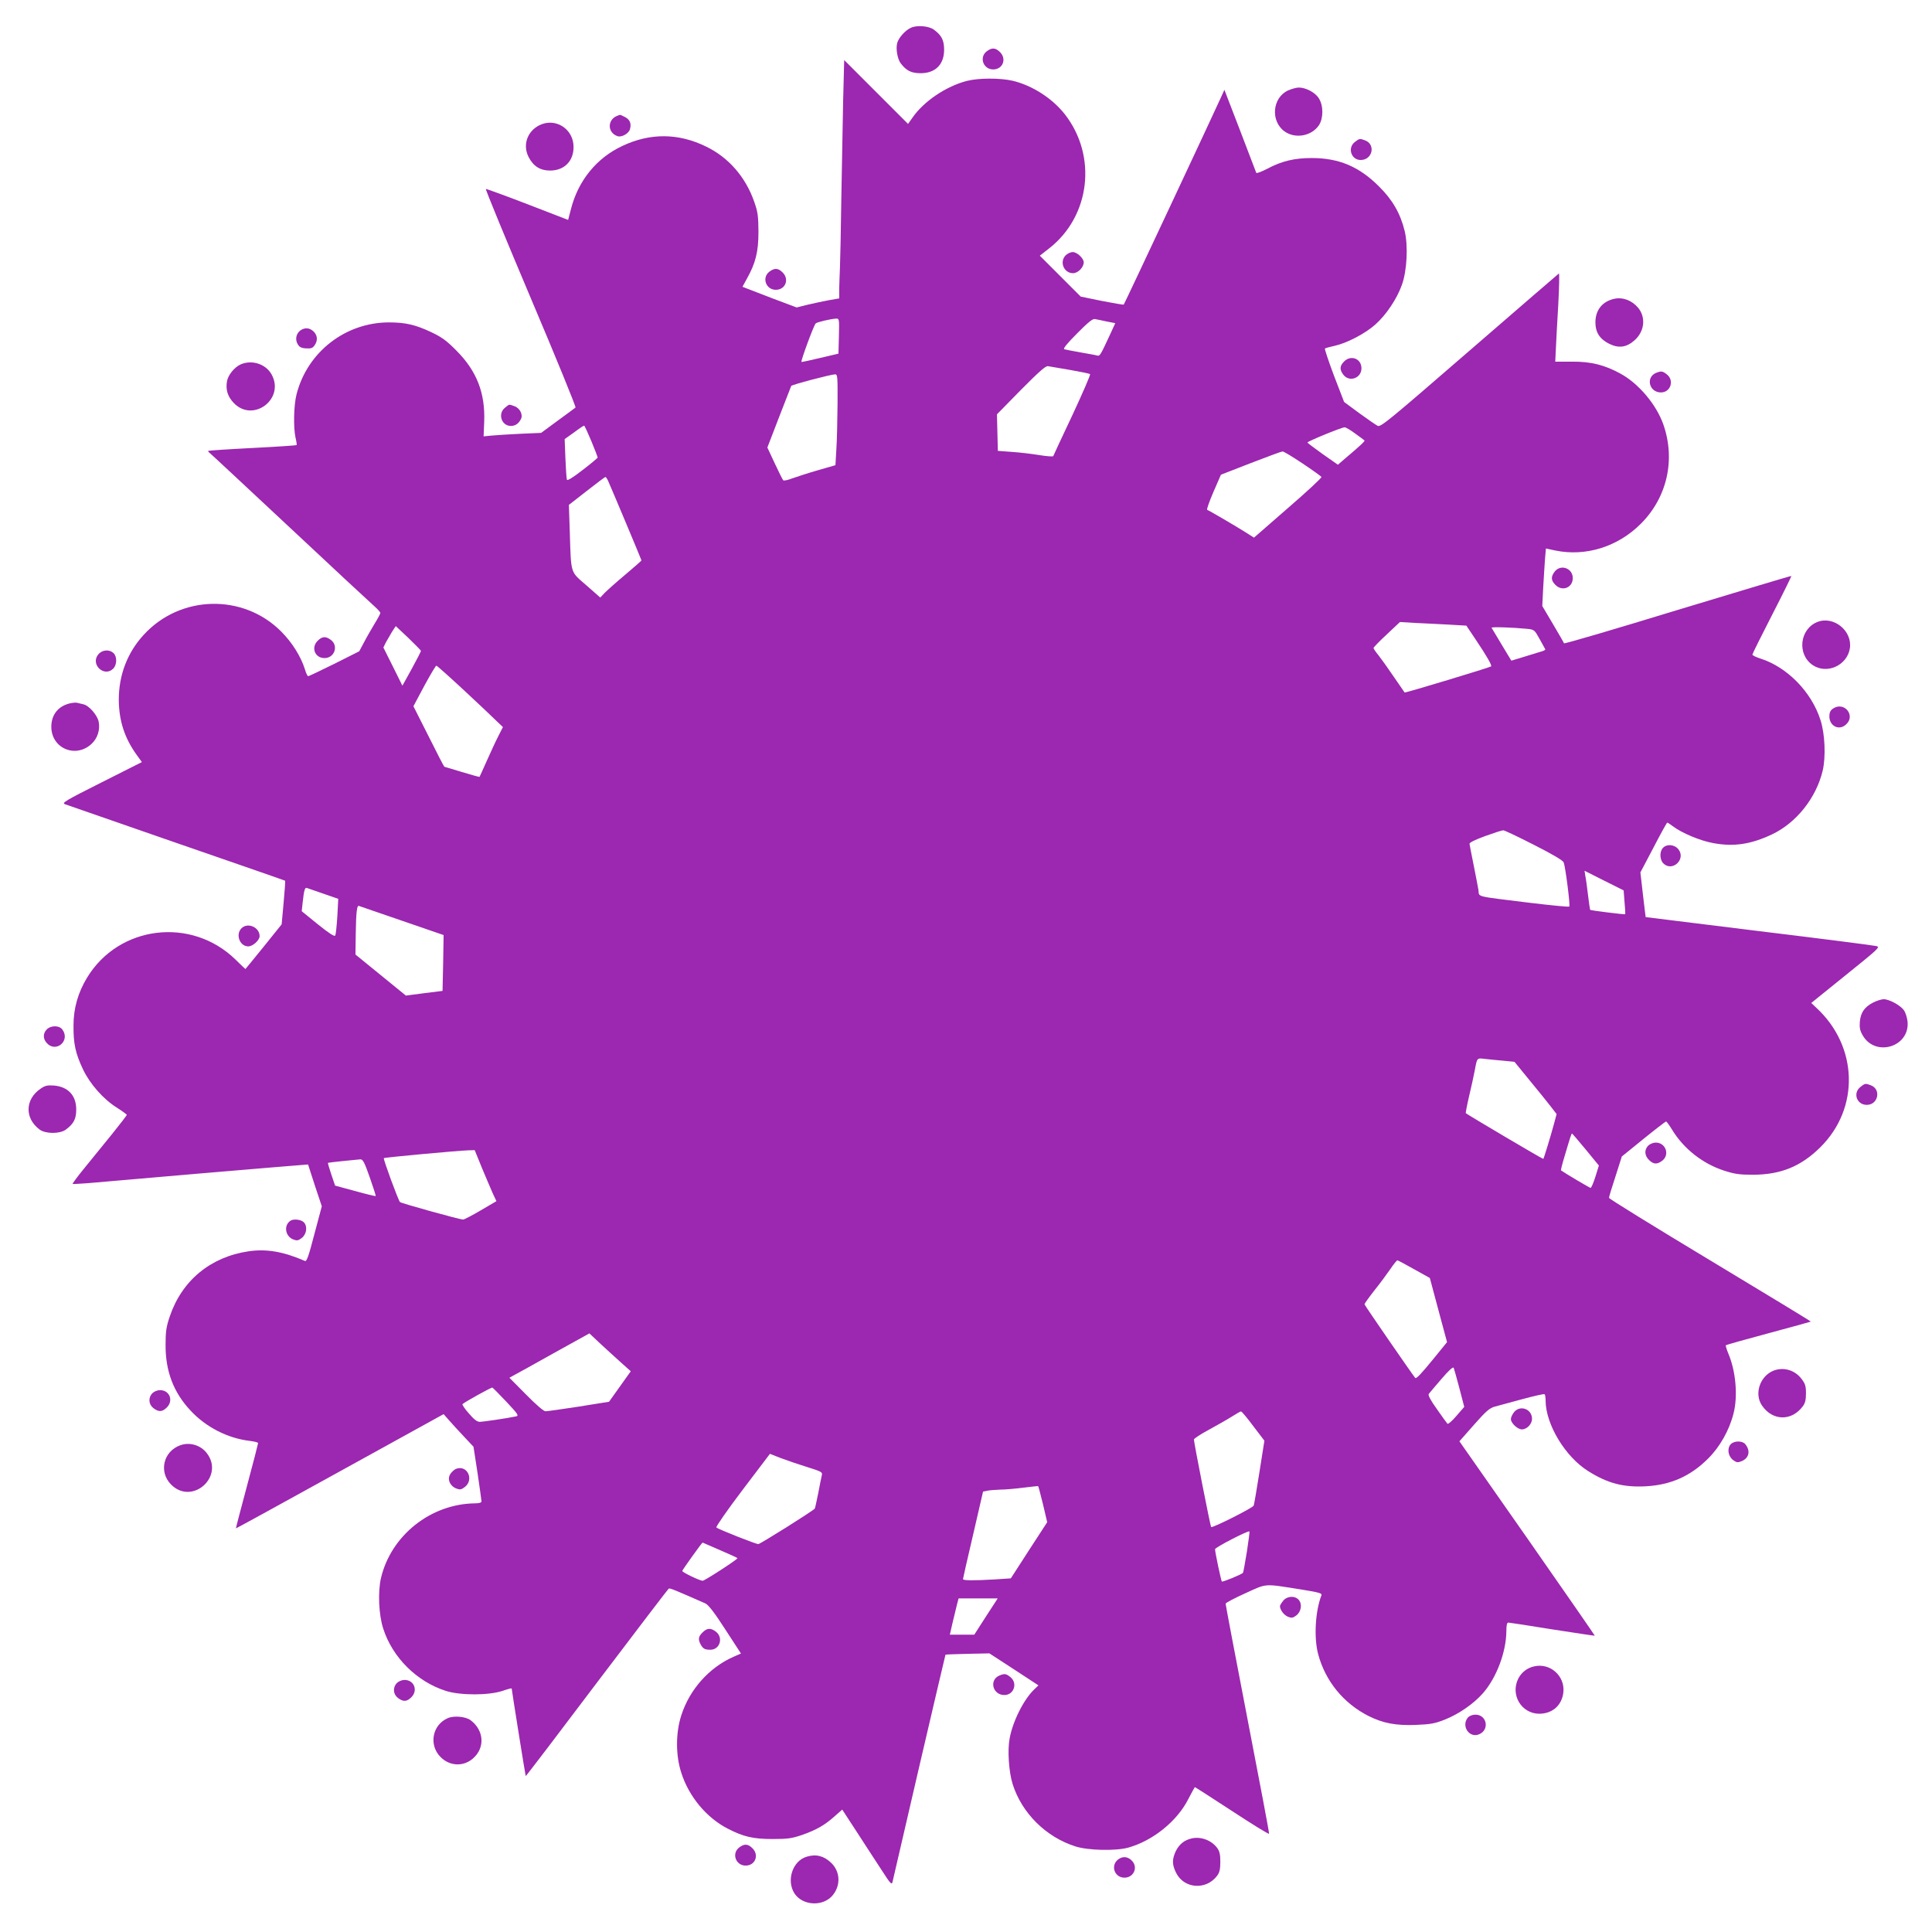 <?xml version="1.0" standalone="no"?>
<!DOCTYPE svg PUBLIC "-//W3C//DTD SVG 20010904//EN"
 "http://www.w3.org/TR/2001/REC-SVG-20010904/DTD/svg10.dtd">
<svg version="1.0" xmlns="http://www.w3.org/2000/svg"
 width="1280pt" height="1280pt" viewBox="0 0 1280 1280"
 preserveAspectRatio="xMidYMid meet">
<g transform="translate(0,1280) scale(0.1,-0.1)"
fill="#9c27b0" stroke="none">
<path d="M6035 12616 c-37 -16 -83 -68 -91 -102 -10 -38 2 -104 23 -133 38
-50 71 -66 133 -66 97 0 155 58 155 155 0 63 -16 95 -67 133 -33 25 -113 32
-153 13z"/>
<path d="M6536 12459 c-50 -40 -21 -119 44 -119 64 0 91 70 45 115 -30 30 -54
31 -89 4z"/>
<path d="M5586 12133 c-3 -147 -8 -439 -12 -648 -3 -209 -7 -414 -9 -455 -2
-41 -4 -105 -5 -141 l0 -66 -69 -12 c-38 -7 -102 -21 -141 -30 l-72 -18 -157
59 c-86 33 -166 64 -179 69 l-23 9 29 53 c58 103 77 179 77 312 -1 104 -4 130
-28 198 -57 164 -170 294 -319 366 -184 90 -371 91 -555 4 -171 -80 -293 -230
-341 -421 l-18 -69 -269 104 c-148 57 -272 102 -276 101 -4 -2 130 -327 297
-722 168 -396 301 -722 297 -726 -4 -3 -57 -43 -118 -87 l-110 -81 -140 -6
c-77 -4 -163 -9 -190 -12 l-51 -5 4 98 c7 189 -49 334 -183 469 -65 66 -96 89
-165 122 -108 51 -173 66 -285 66 -287 -1 -538 -196 -610 -475 -19 -73 -22
-221 -7 -289 6 -24 9 -46 7 -49 -3 -2 -134 -11 -292 -19 -159 -8 -290 -17
-293 -19 -2 -2 0 -7 6 -11 6 -4 246 -228 535 -498 288 -270 541 -505 562 -523
20 -18 37 -37 37 -42 0 -5 -17 -37 -38 -71 -21 -35 -53 -90 -70 -123 l-32 -60
-165 -83 c-91 -45 -169 -82 -173 -82 -5 0 -14 19 -21 43 -26 85 -85 180 -158
253 -252 253 -669 243 -911 -22 -108 -117 -165 -267 -165 -429 1 -139 37 -253
119 -367 l34 -47 -268 -135 c-240 -121 -264 -135 -242 -144 14 -5 347 -121
740 -257 393 -136 717 -248 719 -250 2 -2 -3 -68 -10 -146 l-13 -143 -119
-148 c-66 -81 -120 -148 -121 -148 -1 0 -31 28 -66 63 -293 285 -773 226 -983
-120 -60 -99 -90 -202 -90 -318 -1 -120 13 -184 63 -290 47 -98 134 -197 225
-254 36 -23 65 -44 65 -47 0 -4 -44 -61 -98 -128 -54 -66 -136 -167 -182 -224
-46 -56 -81 -104 -79 -106 2 -1 47 1 99 5 52 5 385 33 740 64 355 30 662 56
683 57 l38 3 45 -139 46 -138 -49 -184 c-39 -150 -51 -183 -63 -178 -143 62
-254 81 -372 64 -253 -37 -442 -193 -523 -431 -24 -71 -28 -101 -28 -189 -1
-175 53 -316 166 -436 101 -109 246 -183 390 -200 32 -4 57 -10 57 -15 0 -4
-33 -133 -74 -285 -41 -153 -74 -279 -73 -280 1 -1 311 169 689 378 l687 379
38 -43 c21 -24 65 -72 99 -108 l61 -65 27 -175 c14 -96 26 -181 26 -187 0 -8
-15 -13 -42 -13 -294 -3 -557 -212 -624 -495 -21 -91 -15 -244 15 -335 61
-191 223 -352 416 -413 96 -30 280 -30 373 0 34 12 62 19 62 17 0 -10 91 -579
93 -581 2 -1 214 277 471 618 258 340 472 622 477 624 7 5 49 -13 242 -98 20
-9 60 -60 132 -172 l104 -160 -50 -22 c-161 -71 -290 -216 -345 -387 -38 -116
-38 -266 0 -382 50 -156 165 -295 305 -368 106 -55 170 -70 301 -70 99 0 126
4 194 27 96 34 150 65 216 124 l50 44 103 -158 c56 -87 130 -200 164 -252 52
-81 61 -90 66 -70 3 13 83 357 177 764 95 407 173 741 174 742 1 2 67 4 147 6
l144 3 163 -106 162 -106 -26 -25 c-69 -64 -144 -211 -165 -327 -15 -78 -5
-223 20 -302 61 -193 221 -351 416 -413 84 -27 268 -31 350 -8 164 46 325 176
399 324 22 42 41 77 42 77 2 0 113 -71 246 -158 134 -88 244 -156 246 -151 2
4 -63 346 -143 760 -80 414 -145 757 -145 764 0 6 59 37 130 69 148 67 118 65
372 25 118 -19 138 -25 133 -38 -41 -105 -51 -280 -22 -390 48 -179 168 -326
334 -410 97 -48 179 -64 313 -59 98 4 126 9 192 35 93 37 190 104 253 175 90
103 154 273 155 411 0 39 4 57 13 57 6 0 138 -20 291 -45 154 -24 281 -43 282
-42 1 1 -200 291 -447 645 l-450 643 97 110 c80 91 104 111 138 120 22 6 104
28 181 49 77 21 143 36 148 33 4 -2 7 -21 7 -41 0 -158 130 -374 283 -469 129
-81 233 -108 382 -100 164 9 295 67 411 183 78 77 141 188 169 299 30 117 15
283 -35 399 -11 27 -18 51 -16 53 2 3 130 39 283 80 153 41 279 76 280 77 2 2
-299 184 -667 406 -369 222 -670 408 -670 414 0 6 19 70 43 142 l42 132 143
116 c79 64 147 116 150 116 4 0 21 -24 39 -53 77 -127 202 -226 346 -273 69
-22 100 -27 192 -27 184 1 317 55 446 183 261 259 249 667 -26 922 l-35 33
229 185 c216 174 229 185 203 192 -15 4 -364 49 -777 99 -412 51 -751 93 -752
93 0 1 -9 67 -18 148 l-17 148 87 165 c47 91 88 165 91 165 3 0 20 -11 37 -24
59 -45 183 -97 269 -112 135 -25 248 -8 388 58 162 77 293 242 336 423 21 91
15 244 -15 335 -59 186 -221 351 -398 407 -29 9 -53 21 -53 26 0 5 59 124 131
264 72 140 129 256 127 257 -1 2 -340 -100 -753 -225 -412 -126 -751 -226
-753 -221 -1 4 -34 61 -73 127 l-71 120 6 120 c4 66 9 152 12 191 l6 70 61
-13 c203 -42 415 24 568 177 174 174 231 424 149 658 -46 131 -162 269 -281
335 -107 59 -197 82 -325 81 l-110 0 4 85 c2 47 9 179 16 294 6 114 8 206 4
205 -3 -2 -270 -232 -593 -512 -536 -464 -588 -508 -608 -497 -12 6 -67 44
-122 84 l-100 74 -67 174 c-36 96 -63 177 -60 180 4 3 33 11 65 18 81 18 202
81 269 141 72 64 143 170 176 263 34 94 42 261 18 358 -29 117 -81 206 -170
294 -132 132 -266 188 -446 188 -114 0 -198 -20 -294 -71 -38 -20 -71 -32 -73
-27 -2 6 -50 131 -107 280 l-104 270 -25 -55 c-52 -115 -637 -1364 -642 -1368
-2 -2 -67 9 -144 24 l-141 29 -135 135 -136 136 60 47 c275 213 322 614 105
891 -83 105 -215 190 -345 221 -83 19 -225 19 -303 -1 -137 -35 -286 -135
-361 -244 l-29 -41 -211 211 -212 212 -7 -269z m-28 -1559 l-3 -117 -119 -28
c-66 -16 -123 -28 -126 -27 -7 3 81 242 94 255 8 9 99 30 134 32 22 1 23 0 20
-115z m1774 96 l57 -11 -33 -72 c-64 -138 -69 -147 -85 -143 -9 3 -59 12 -111
21 -52 9 -101 19 -109 21 -10 3 19 39 85 105 74 75 104 99 119 95 11 -2 46 -9
77 -16z m-242 -321 c69 -12 128 -24 132 -28 4 -3 -49 -125 -117 -271 -69 -146
-126 -268 -127 -272 -2 -4 -43 -1 -93 7 -49 8 -131 18 -182 21 l-92 7 -3 121
-3 121 158 161 c123 124 164 160 180 158 12 -2 78 -13 147 -25z m-1541 -226
c-1 -109 -4 -245 -8 -302 l-6 -103 -118 -34 c-66 -19 -142 -44 -170 -54 -28
-11 -54 -16 -58 -12 -4 4 -29 54 -56 112 l-49 105 77 200 c43 110 79 203 81
208 3 8 261 76 291 77 16 0 17 -15 16 -197z m-1631 -246 c23 -56 42 -105 42
-108 0 -3 -45 -41 -100 -83 -64 -50 -102 -73 -104 -64 -3 7 -7 71 -10 141 l-5
128 62 44 c33 25 63 45 67 45 3 0 24 -46 48 -103z m5060 51 c31 -22 59 -43 62
-46 5 -4 -29 -36 -131 -122 l-45 -39 -100 70 c-54 39 -100 73 -102 77 -2 7
222 99 246 101 7 1 39 -18 70 -41z m-349 -198 c66 -44 123 -85 126 -90 3 -5
-96 -97 -221 -205 l-226 -197 -52 33 c-61 39 -247 148 -258 151 -5 2 14 55 41
118 l50 115 198 77 c109 42 203 77 210 77 7 1 66 -35 132 -79z m-4601 -114
c21 -46 222 -525 222 -529 0 -2 -48 -44 -107 -94 -60 -50 -121 -105 -137 -121
l-29 -31 -92 81 c-108 94 -101 70 -110 353 l-6 180 118 92 c65 51 121 93 124
93 3 0 11 -11 17 -24z m5567 -954 l120 -7 65 -97 c73 -109 105 -166 99 -173
-7 -7 -570 -177 -573 -173 -1 2 -33 48 -71 103 -37 55 -83 119 -101 142 -19
23 -34 45 -34 50 0 4 39 45 88 90 l87 82 100 -6 c55 -2 154 -8 220 -11z
m-6806 -174 c0 -4 -27 -57 -61 -119 l-62 -112 -63 127 -63 126 16 33 c10 17
28 49 41 71 l25 38 83 -78 c45 -44 83 -82 84 -86z m7326 146 c50 -5 51 -6 85
-67 19 -34 36 -65 38 -69 2 -4 -14 -12 -35 -17 -21 -6 -72 -22 -114 -35 l-76
-23 -64 106 c-35 58 -65 109 -67 112 -3 7 143 2 233 -7z m-7038 -410 c98 -91
195 -183 216 -204 l39 -37 -31 -61 c-17 -33 -51 -107 -76 -163 -25 -57 -47
-104 -48 -106 -2 -1 -54 13 -116 32 -63 19 -115 35 -117 35 -2 0 -49 90 -104
201 l-101 200 72 135 c40 74 76 134 80 134 4 0 88 -75 186 -166z m7085 -1021
c128 -65 192 -103 198 -117 12 -33 44 -285 37 -292 -3 -4 -122 8 -264 25 -371
46 -331 36 -338 85 -4 22 -18 97 -32 166 -14 69 -26 131 -27 139 -1 9 36 27
104 52 58 21 111 38 119 38 7 1 99 -43 203 -96z m601 -379 c4 -43 6 -79 4 -81
-4 -3 -229 25 -232 29 -1 2 -8 46 -14 98 -6 52 -14 110 -18 128 l-5 33 129
-65 130 -65 6 -77z m-8620 55 l98 -34 -6 -115 c-4 -63 -10 -121 -14 -128 -5
-9 -40 14 -115 74 l-107 87 6 56 c9 84 15 103 28 98 7 -2 56 -19 110 -38z
m520 -179 l276 -95 -3 -185 -4 -185 -121 -15 -122 -16 -167 136 -167 136 2
140 c2 142 8 188 21 182 5 -2 133 -46 285 -98z m7302 -928 l69 -7 98 -120 c55
-66 117 -144 140 -173 l41 -53 -18 -67 c-21 -78 -66 -225 -70 -230 -3 -3 -501
292 -514 303 -1 2 8 52 22 112 14 59 31 135 37 168 17 90 13 86 72 79 29 -3
84 -9 123 -12z m541 -588 l87 -106 -23 -74 c-13 -41 -27 -74 -32 -74 -6 0
-163 93 -196 116 -2 1 8 42 23 91 39 132 46 153 50 153 2 0 43 -48 91 -106z
m-7313 -122 c27 -64 59 -140 72 -169 l24 -51 -104 -61 c-58 -34 -110 -61 -117
-61 -25 1 -410 108 -418 116 -12 13 -112 285 -107 291 5 5 495 50 562 52 l40
1 48 -118z m-743 -63 c23 -66 41 -121 39 -123 -2 -2 -64 13 -136 33 l-133 36
-25 74 c-14 41 -24 76 -22 77 2 2 165 19 213 23 18 1 27 -15 64 -120z m6919
-608 l104 -58 57 -213 57 -212 -87 -107 c-85 -104 -117 -138 -124 -130 -22 27
-336 482 -336 488 0 4 30 46 66 92 37 46 84 110 106 142 21 31 42 57 46 57 4
0 54 -27 111 -59z m-5257 -616 l67 -60 -72 -101 -72 -101 -200 -32 c-110 -17
-209 -31 -221 -31 -12 0 -61 42 -129 111 l-110 111 25 14 c14 7 133 73 265
147 l240 133 70 -66 c39 -36 100 -92 137 -125z m5557 -173 l32 -123 -52 -60
c-28 -33 -55 -56 -59 -52 -4 4 -36 48 -70 97 -43 60 -60 93 -54 101 5 7 43 51
84 99 48 56 76 82 81 74 3 -7 20 -68 38 -136z m-6314 -89 c79 -84 84 -93 63
-97 -55 -12 -218 -36 -240 -36 -17 0 -38 16 -72 56 -27 30 -45 58 -42 61 12
13 191 112 198 110 3 -1 45 -43 93 -94z m4948 -161 l74 -97 -33 -209 c-18
-114 -35 -214 -38 -221 -5 -15 -274 -150 -282 -142 -5 5 -114 559 -114 580 0
6 44 35 98 64 53 29 122 68 152 87 30 19 58 35 62 35 4 1 41 -43 81 -97z
m-2954 -272 c92 -29 101 -33 96 -53 -3 -12 -14 -66 -24 -120 -11 -54 -21 -100
-23 -102 -19 -20 -362 -235 -374 -235 -17 0 -264 98 -278 110 -4 5 73 116 173
248 l182 240 74 -29 c40 -15 119 -42 174 -59z m1561 -246 l28 -119 -121 -186
-120 -186 -105 -7 c-139 -8 -212 -8 -212 2 0 4 30 136 67 294 l66 286 30 6
c16 3 55 6 86 7 31 0 99 6 151 13 52 6 97 11 98 10 2 -1 16 -56 32 -120z
m1351 -314 c-12 -73 -23 -136 -26 -140 -6 -10 -135 -63 -140 -58 -5 5 -45 194
-45 214 0 12 219 125 228 118 2 -1 -6 -62 -17 -134z m-3493 11 c62 -27 116
-51 118 -54 6 -5 -217 -150 -231 -150 -18 0 -135 56 -135 65 0 6 131 189 135
188 0 0 51 -22 113 -49z m1764 -441 l-77 -120 -81 0 -81 0 19 83 c11 45 24 99
29 120 l10 37 129 0 130 0 -78 -120z"/>
<path d="M8534 12201 c-105 -48 -118 -204 -23 -272 71 -50 178 -31 227 41 30
45 31 129 0 178 -23 38 -85 72 -133 72 -16 0 -48 -9 -71 -19z"/>
<path d="M4090 12033 c-67 -25 -67 -112 1 -135 27 -10 76 18 83 47 10 38 -1
63 -34 80 -16 8 -30 15 -32 14 -2 0 -10 -3 -18 -6z"/>
<path d="M3573 11970 c-81 -41 -111 -132 -71 -210 31 -61 77 -90 142 -90 94 0
156 62 156 156 0 121 -121 197 -227 144z"/>
<path d="M8976 11859 c-50 -39 -24 -119 39 -119 78 0 101 103 29 130 -34 13
-38 13 -68 -11z"/>
<path d="M7062 11110 c-45 -42 -15 -120 47 -120 33 0 71 39 71 72 0 26 -44 68
-73 68 -13 0 -33 -9 -45 -20z"/>
<path d="M5096 10999 c-50 -40 -21 -119 44 -119 64 0 91 70 45 115 -30 30 -54
31 -89 4z"/>
<path d="M10693 10820 c-78 -18 -123 -75 -123 -156 0 -66 29 -111 92 -142 63
-31 115 -24 169 25 65 59 74 151 22 214 -42 50 -103 72 -160 59z"/>
<path d="M2000 10617 c-35 -18 -48 -61 -29 -95 12 -21 23 -28 56 -30 33 -2 44
1 57 20 21 29 20 61 -1 86 -24 27 -53 34 -83 19z"/>
<path d="M8905 10405 c-30 -30 -31 -54 -4 -89 40 -50 119 -21 119 44 0 64 -70
91 -115 45z"/>
<path d="M1595 10386 c-41 -18 -83 -69 -91 -111 -10 -56 4 -102 44 -144 128
-135 342 26 251 189 -39 69 -130 98 -204 66z"/>
<path d="M10973 10330 c-72 -29 -47 -130 31 -130 64 0 90 79 40 119 -29 23
-38 24 -71 11z"/>
<path d="M3346 10099 c-50 -39 -24 -121 39 -121 28 0 51 15 66 45 16 29 -7 74
-43 86 -38 13 -31 15 -62 -10z"/>
<path d="M10301 9014 c-27 -35 -26 -59 4 -89 45 -46 115 -19 115 45 0 65 -79
94 -119 44z"/>
<path d="M12040 8679 c-117 -47 -135 -214 -31 -285 94 -64 229 -3 247 111 17
116 -108 217 -216 174z"/>
<path d="M2105 8555 c-46 -45 -19 -115 45 -115 65 0 94 79 44 119 -35 27 -59
26 -89 -4z"/>
<path d="M650 8463 c-52 -66 41 -152 100 -93 26 26 26 81 2 103 -29 27 -77 22
-102 -10z"/>
<path d="M463 8140 c-77 -18 -123 -75 -123 -155 0 -144 163 -212 268 -112 38
36 56 92 46 144 -8 44 -64 109 -102 117 -15 4 -34 8 -42 10 -8 2 -30 0 -47 -4z"/>
<path d="M12142 8104 c-15 -11 -22 -25 -22 -50 0 -63 62 -96 108 -56 71 59
-10 160 -86 106z"/>
<path d="M11017 7182 c-23 -25 -21 -78 3 -102 59 -59 152 27 100 93 -26 33
-78 37 -103 9z"/>
<path d="M1600 6650 c-41 -41 -12 -120 45 -120 30 0 75 41 75 68 0 59 -79 93
-120 52z"/>
<path d="M12410 6158 c-57 -30 -82 -65 -88 -126 -3 -39 0 -59 18 -90 83 -148
314 -79 298 90 -3 27 -14 62 -25 76 -23 32 -97 72 -133 72 -14 0 -46 -10 -70
-22z"/>
<path d="M310 5980 c-25 -25 -26 -61 -2 -88 59 -71 160 10 106 86 -20 29 -76
30 -104 2z"/>
<path d="M12326 5599 c-52 -41 -25 -119 42 -119 76 0 97 104 26 130 -34 13
-38 13 -68 -11z"/>
<path d="M270 5588 c-105 -71 -108 -197 -7 -272 40 -29 134 -29 173 0 53 39
69 71 69 134 0 92 -54 150 -147 158 -44 3 -59 0 -88 -20z"/>
<path d="M10920 5210 c-27 -27 -25 -66 5 -95 30 -30 54 -31 89 -4 50 40 21
119 -44 119 -17 0 -39 -9 -50 -20z"/>
<path d="M1924 4712 c-45 -30 -35 -101 17 -123 26 -10 34 -9 57 8 33 25 41 76
16 104 -17 19 -69 26 -90 11z"/>
<path d="M11750 3719 c-90 -36 -129 -153 -77 -230 70 -104 197 -106 271 -6 16
21 21 43 21 86 0 48 -5 64 -29 95 -44 59 -120 81 -186 55z"/>
<path d="M1010 3570 c-29 -29 -26 -74 6 -99 35 -27 59 -26 89 4 46 45 19 115
-45 115 -17 0 -39 -9 -50 -20z"/>
<path d="M10031 3444 c-12 -15 -21 -35 -21 -46 0 -26 44 -68 73 -68 33 0 67
35 67 70 0 65 -79 94 -119 44z"/>
<path d="M11466 3231 c-25 -28 -17 -79 16 -104 23 -17 31 -18 56 -8 51 21 61
70 24 114 -20 23 -74 22 -96 -2z"/>
<path d="M1195 3225 c-113 -40 -145 -177 -61 -261 140 -140 357 55 235 210
-41 52 -112 73 -174 51z"/>
<path d="M3023 3069 c-12 -4 -29 -19 -39 -34 -22 -33 -5 -78 37 -96 26 -10 34
-9 57 8 65 48 19 149 -55 122z"/>
<path d="M8501 2194 c-12 -15 -21 -30 -21 -35 0 -24 26 -59 52 -70 25 -10 33
-9 56 8 33 25 41 76 16 104 -26 29 -78 25 -103 -7z"/>
<path d="M4655 1985 c-28 -27 -31 -45 -14 -78 16 -30 28 -37 65 -37 63 0 88
79 38 119 -35 27 -59 26 -89 -4z"/>
<path d="M10165 1760 c-47 -10 -84 -39 -106 -81 -54 -108 21 -233 140 -233 88
1 150 57 159 144 10 107 -88 194 -193 170z"/>
<path d="M6623 1700 c-72 -29 -47 -130 31 -130 64 0 90 79 40 119 -29 23 -38
24 -71 11z"/>
<path d="M2630 1650 c-29 -29 -26 -74 6 -99 35 -27 59 -26 89 4 46 45 19 115
-45 115 -17 0 -39 -9 -50 -20z"/>
<path d="M9727 1423 c-50 -57 8 -143 75 -112 68 31 48 129 -27 129 -18 0 -39
-8 -48 -17z"/>
<path d="M2965 1416 c-102 -45 -125 -178 -46 -257 61 -61 151 -65 215 -9 81
71 73 186 -16 253 -33 25 -113 32 -153 13z"/>
<path d="M7895 620 c-48 -11 -82 -38 -105 -84 -25 -54 -25 -89 1 -142 52 -108
200 -119 273 -21 16 22 21 43 21 92 0 49 -5 70 -21 92 -38 51 -108 77 -169 63z"/>
<path d="M4896 559 c-50 -40 -21 -119 44 -119 64 0 91 70 45 115 -30 30 -54
31 -89 4z"/>
<path d="M5345 499 c-94 -27 -137 -158 -81 -244 55 -83 193 -88 255 -9 52 66
47 155 -12 212 -48 46 -100 60 -162 41z"/>
<path d="M7407 480 c-51 -41 -23 -120 43 -120 59 0 90 64 53 108 -27 32 -64
37 -96 12z"/>
</g>
</svg>
